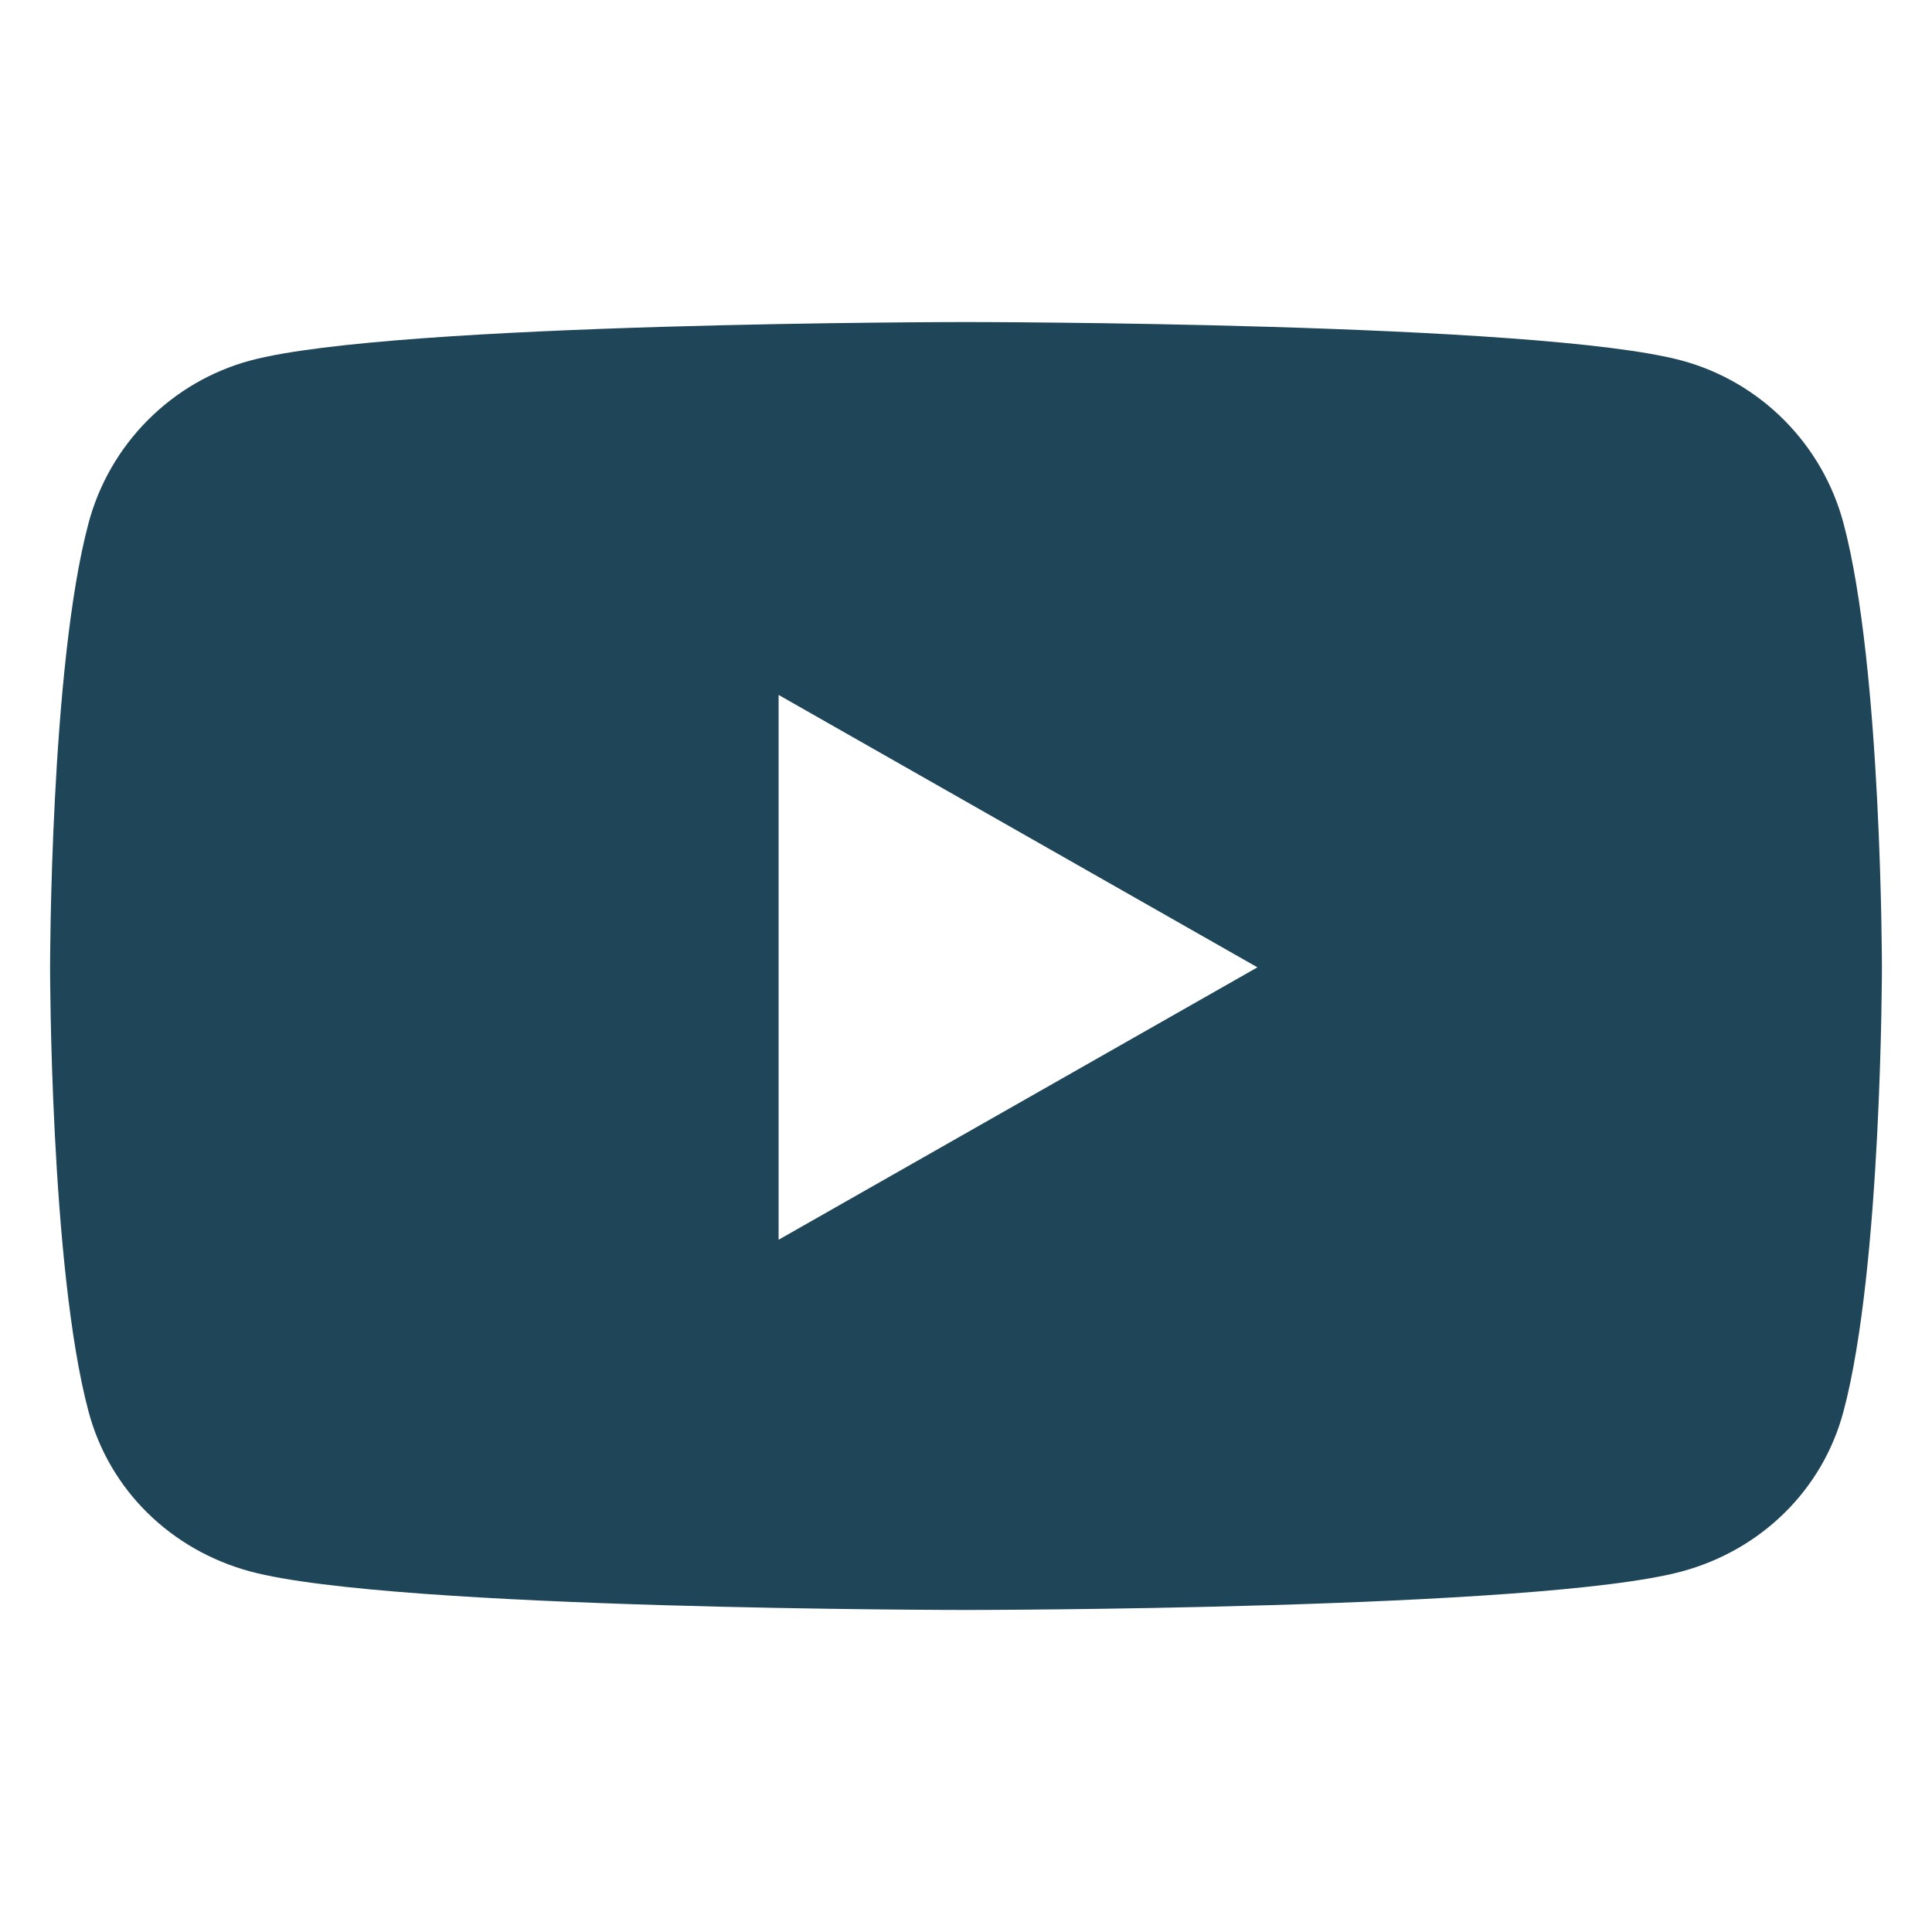 <svg width="13" height="13" viewBox="0 0 13 13" fill="none" xmlns="http://www.w3.org/2000/svg">
<rect width="13" height="13" fill="white"/>
<path d="M12.405 3.523C12.264 2.989 11.846 2.569 11.316 2.426C10.354 2.167 6.5 2.167 6.5 2.167C6.5 2.167 2.646 2.167 1.684 2.426C1.154 2.569 0.736 2.989 0.595 3.523C0.337 4.49 0.337 6.509 0.337 6.509C0.337 6.509 0.337 8.527 0.595 9.495C0.736 10.029 1.154 10.431 1.684 10.574C2.646 10.833 6.5 10.833 6.5 10.833C6.5 10.833 10.354 10.833 11.316 10.574C11.846 10.431 12.264 10.029 12.405 9.495C12.663 8.527 12.663 6.509 12.663 6.509C12.663 6.509 12.663 4.49 12.405 3.523ZM5.239 8.342V4.676L8.461 6.509L5.239 8.342Z" fill="#1F4559"/>
</svg>
